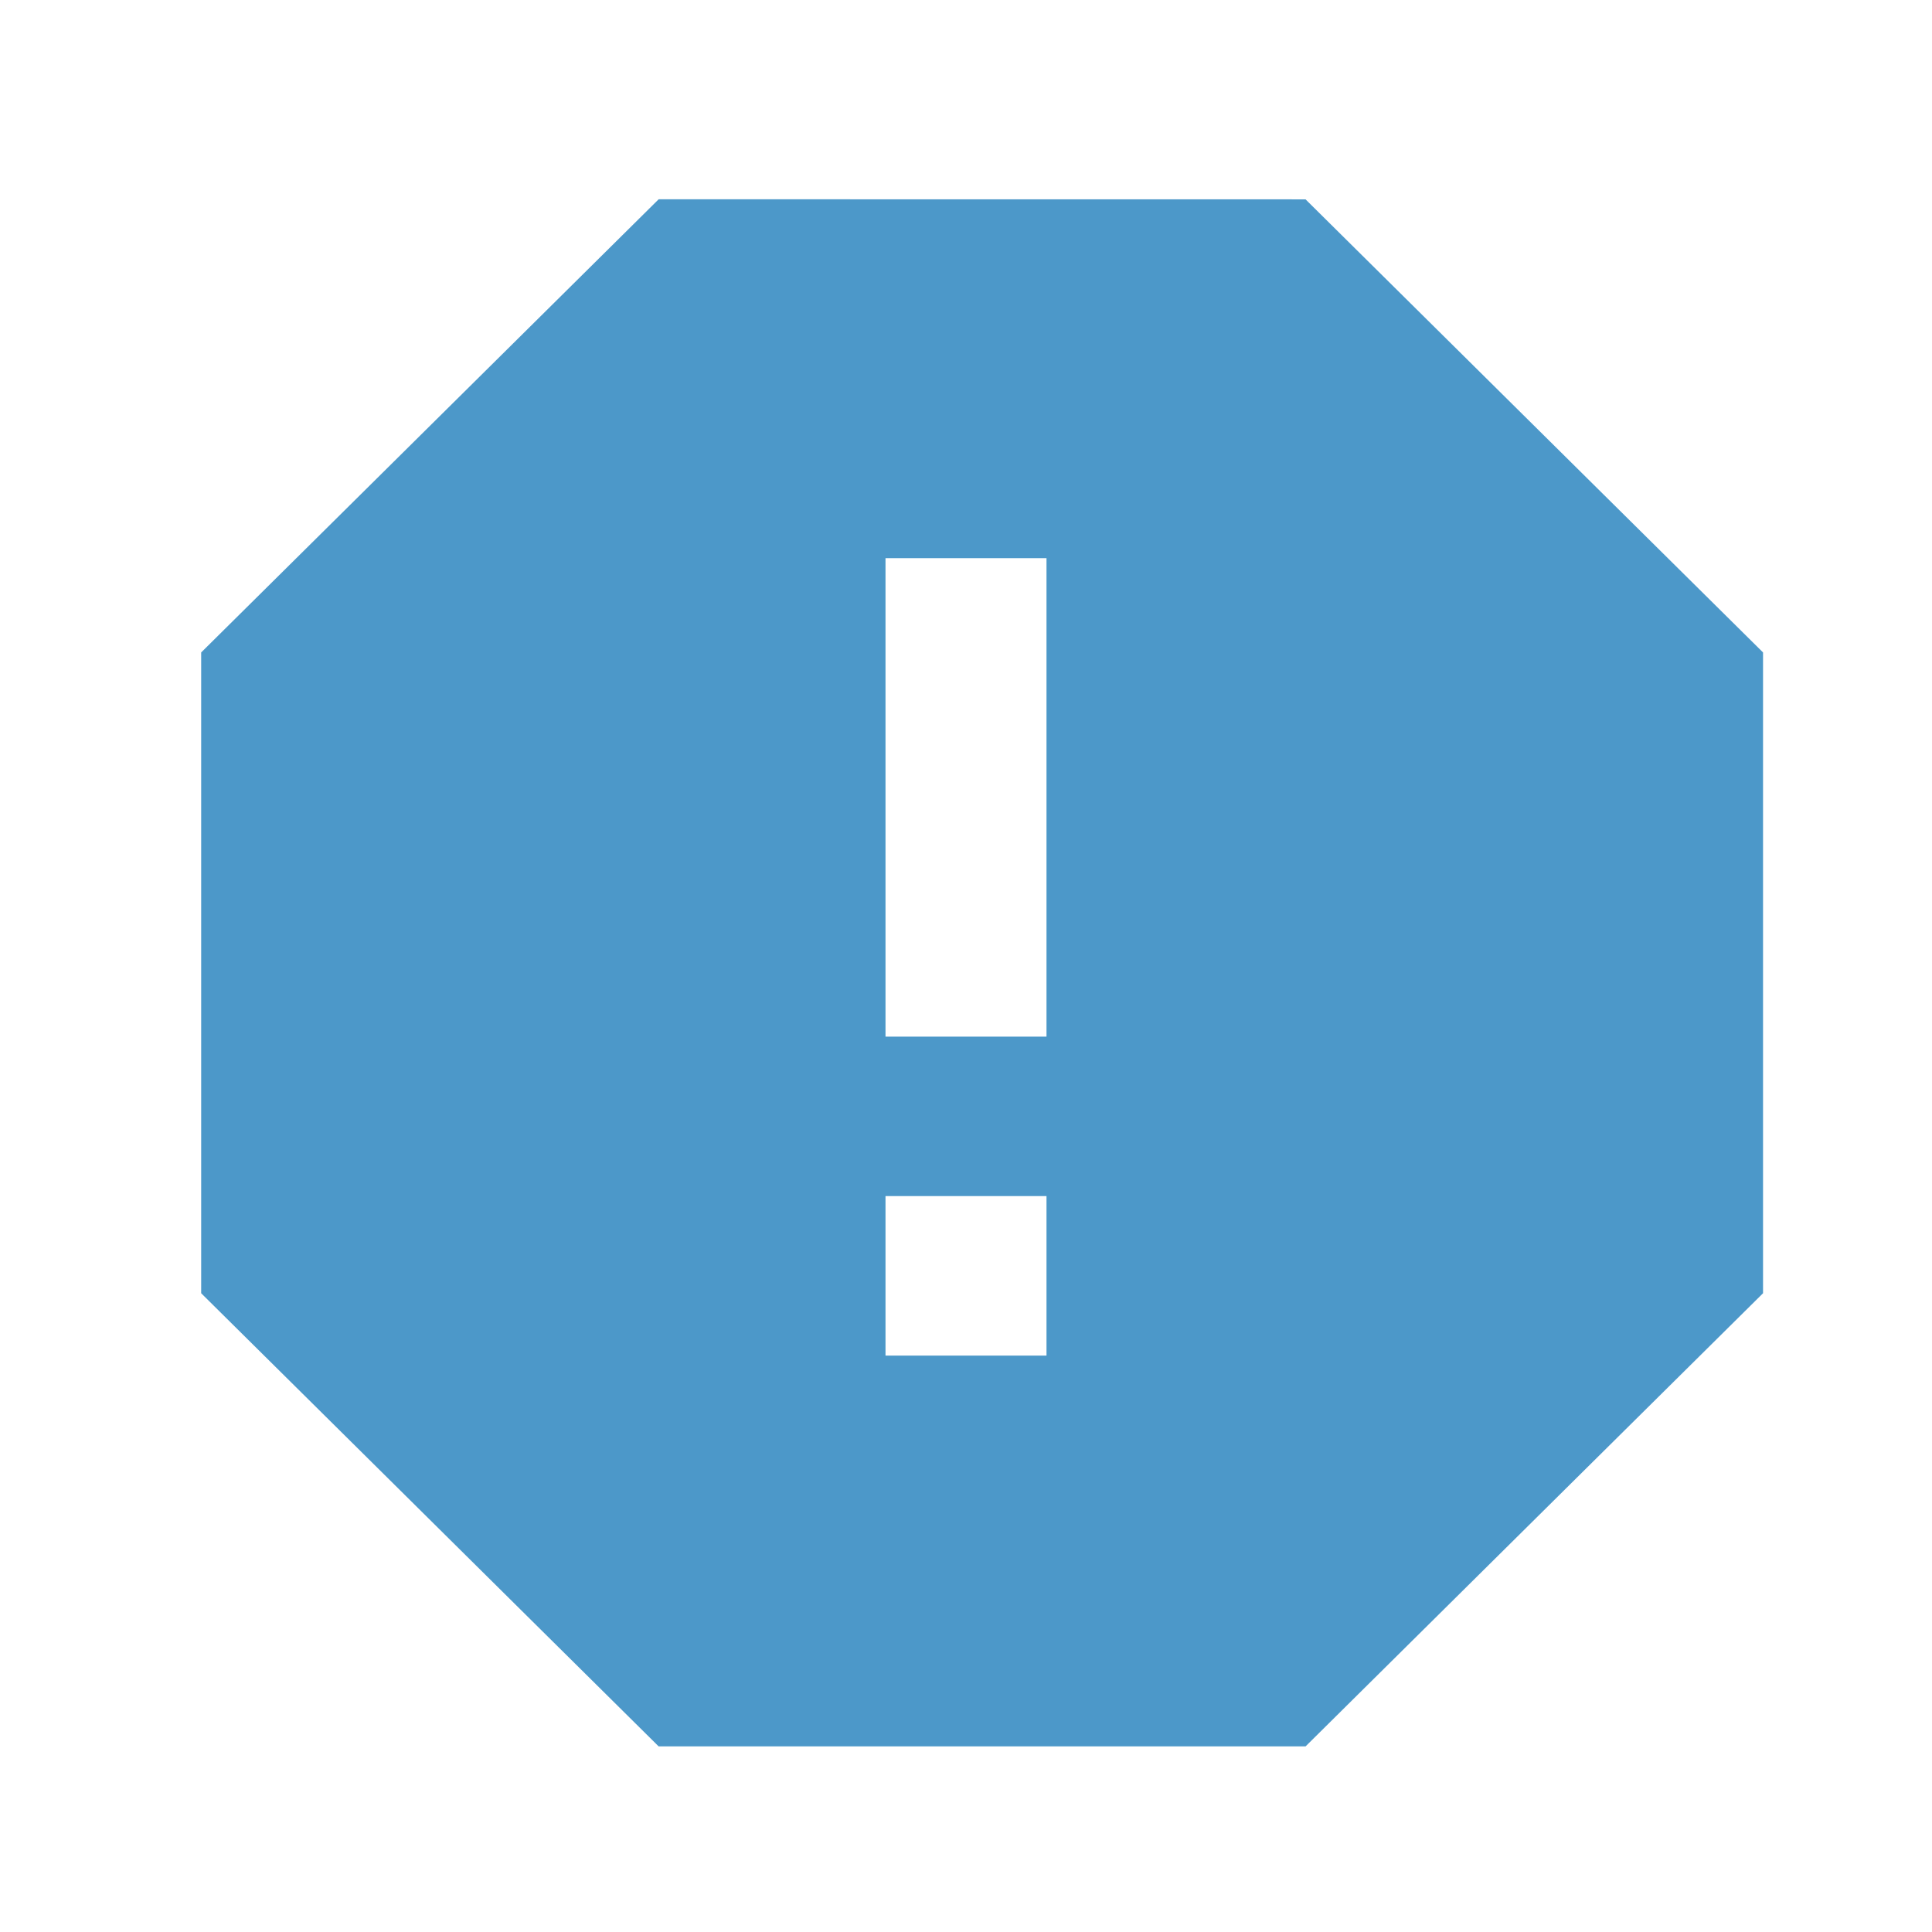 <svg width="101" height="101" viewBox="0 0 101 101" fill="none" xmlns="http://www.w3.org/2000/svg">
<g id="&#240;&#159;&#166;&#134; icon &#34;spam 2 fill&#34;">
<path id="Vector" d="M68.251 10.422L92.167 34.108V67.607L68.251 91.297H34.433L10.517 67.607V34.108L34.433 10.418L68.251 10.422ZM46.292 62.529V70.867H54.708V62.529H46.292ZM46.292 29.18V54.192H54.708V29.18H46.292Z" fill="#4C98C9"/>
</g>
</svg>
